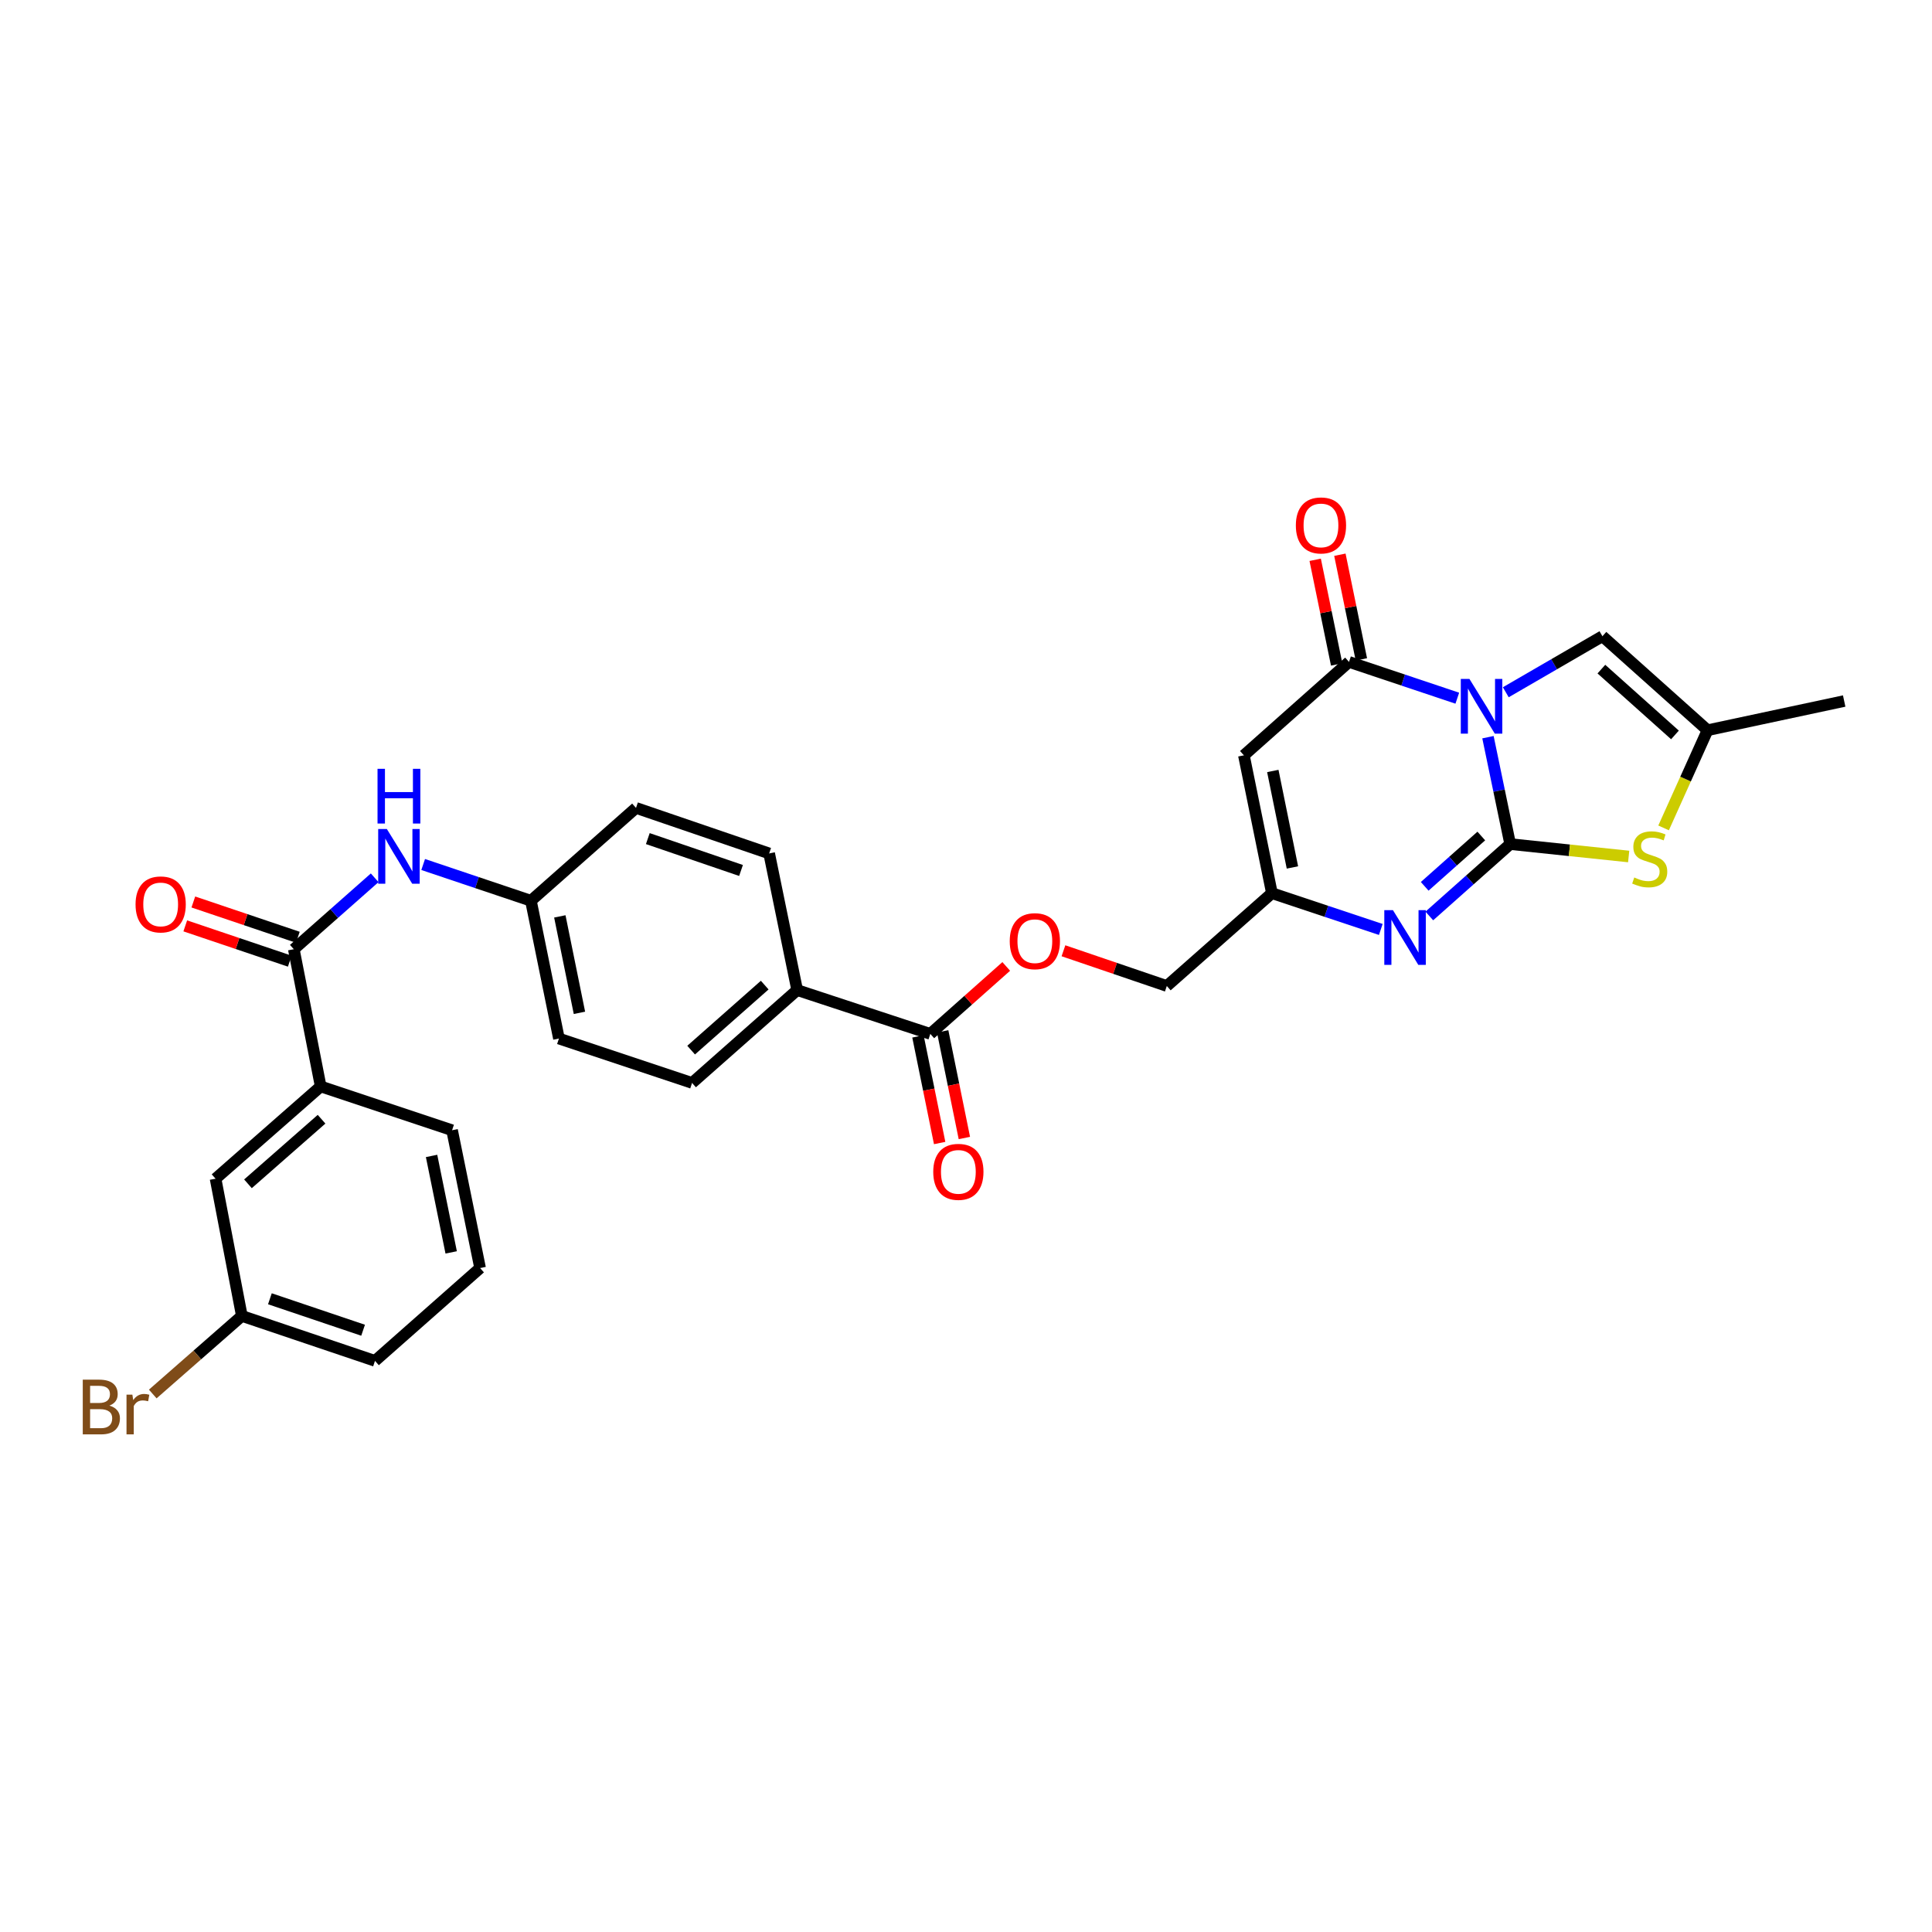 <?xml version='1.0' encoding='iso-8859-1'?>
<svg version='1.1' baseProfile='full'
              xmlns='http://www.w3.org/2000/svg'
                      xmlns:rdkit='http://www.rdkit.org/xml'
                      xmlns:xlink='http://www.w3.org/1999/xlink'
                  xml:space='preserve'
width='1000px' height='1000px' viewBox='0 0 1000 1000'>
<!-- END OF HEADER -->
<rect style='opacity:1.0;fill:#FFFFFF;stroke:none' width='1000' height='1000' x='0' y='0'> </rect>
<path class='bond-0' d='M 770.168,381.566 L 775.918,409.232' style='fill:none;fill-rule:evenodd;stroke:#0000FF;stroke-width:6px;stroke-linecap:butt;stroke-linejoin:miter;stroke-opacity:1' />
<path class='bond-0' d='M 775.918,409.232 L 781.669,436.897' style='fill:none;fill-rule:evenodd;stroke:#000000;stroke-width:6px;stroke-linecap:butt;stroke-linejoin:miter;stroke-opacity:1' />
<path class='bond-1' d='M 754.298,361.382 L 726.272,351.994' style='fill:none;fill-rule:evenodd;stroke:#0000FF;stroke-width:6px;stroke-linecap:butt;stroke-linejoin:miter;stroke-opacity:1' />
<path class='bond-1' d='M 726.272,351.994 L 698.247,342.605' style='fill:none;fill-rule:evenodd;stroke:#000000;stroke-width:6px;stroke-linecap:butt;stroke-linejoin:miter;stroke-opacity:1' />
<path class='bond-5' d='M 779.394,358.309 L 804.404,343.808' style='fill:none;fill-rule:evenodd;stroke:#0000FF;stroke-width:6px;stroke-linecap:butt;stroke-linejoin:miter;stroke-opacity:1' />
<path class='bond-5' d='M 804.404,343.808 L 829.413,329.306' style='fill:none;fill-rule:evenodd;stroke:#000000;stroke-width:6px;stroke-linecap:butt;stroke-linejoin:miter;stroke-opacity:1' />
<path class='bond-2' d='M 781.669,436.897 L 760.741,455.499' style='fill:none;fill-rule:evenodd;stroke:#000000;stroke-width:6px;stroke-linecap:butt;stroke-linejoin:miter;stroke-opacity:1' />
<path class='bond-2' d='M 760.741,455.499 L 739.813,474.101' style='fill:none;fill-rule:evenodd;stroke:#0000FF;stroke-width:6px;stroke-linecap:butt;stroke-linejoin:miter;stroke-opacity:1' />
<path class='bond-2' d='M 766.719,432.722 L 752.069,445.743' style='fill:none;fill-rule:evenodd;stroke:#000000;stroke-width:6px;stroke-linecap:butt;stroke-linejoin:miter;stroke-opacity:1' />
<path class='bond-2' d='M 752.069,445.743 L 737.42,458.764' style='fill:none;fill-rule:evenodd;stroke:#0000FF;stroke-width:6px;stroke-linecap:butt;stroke-linejoin:miter;stroke-opacity:1' />
<path class='bond-4' d='M 781.669,436.897 L 812.334,440.108' style='fill:none;fill-rule:evenodd;stroke:#000000;stroke-width:6px;stroke-linecap:butt;stroke-linejoin:miter;stroke-opacity:1' />
<path class='bond-4' d='M 812.334,440.108 L 842.998,443.32' style='fill:none;fill-rule:evenodd;stroke:#CCCC00;stroke-width:6px;stroke-linecap:butt;stroke-linejoin:miter;stroke-opacity:1' />
<path class='bond-3' d='M 698.247,342.605 L 643.838,390.959' style='fill:none;fill-rule:evenodd;stroke:#000000;stroke-width:6px;stroke-linecap:butt;stroke-linejoin:miter;stroke-opacity:1' />
<path class='bond-13' d='M 704.64,341.293 L 699.081,314.21' style='fill:none;fill-rule:evenodd;stroke:#000000;stroke-width:6px;stroke-linecap:butt;stroke-linejoin:miter;stroke-opacity:1' />
<path class='bond-13' d='M 699.081,314.21 L 693.522,287.127' style='fill:none;fill-rule:evenodd;stroke:#FF0000;stroke-width:6px;stroke-linecap:butt;stroke-linejoin:miter;stroke-opacity:1' />
<path class='bond-13' d='M 691.854,343.917 L 686.295,316.834' style='fill:none;fill-rule:evenodd;stroke:#000000;stroke-width:6px;stroke-linecap:butt;stroke-linejoin:miter;stroke-opacity:1' />
<path class='bond-13' d='M 686.295,316.834 L 680.736,289.751' style='fill:none;fill-rule:evenodd;stroke:#FF0000;stroke-width:6px;stroke-linecap:butt;stroke-linejoin:miter;stroke-opacity:1' />
<path class='bond-31' d='M 714.697,481.079 L 686.519,471.686' style='fill:none;fill-rule:evenodd;stroke:#0000FF;stroke-width:6px;stroke-linecap:butt;stroke-linejoin:miter;stroke-opacity:1' />
<path class='bond-31' d='M 686.519,471.686 L 658.341,462.292' style='fill:none;fill-rule:evenodd;stroke:#000000;stroke-width:6px;stroke-linecap:butt;stroke-linejoin:miter;stroke-opacity:1' />
<path class='bond-6' d='M 643.838,390.959 L 658.341,462.292' style='fill:none;fill-rule:evenodd;stroke:#000000;stroke-width:6px;stroke-linecap:butt;stroke-linejoin:miter;stroke-opacity:1' />
<path class='bond-6' d='M 658.805,399.058 L 668.957,448.991' style='fill:none;fill-rule:evenodd;stroke:#000000;stroke-width:6px;stroke-linecap:butt;stroke-linejoin:miter;stroke-opacity:1' />
<path class='bond-30' d='M 861.069,428.518 L 872.445,403.241' style='fill:none;fill-rule:evenodd;stroke:#CCCC00;stroke-width:6px;stroke-linecap:butt;stroke-linejoin:miter;stroke-opacity:1' />
<path class='bond-30' d='M 872.445,403.241 L 883.821,377.964' style='fill:none;fill-rule:evenodd;stroke:#000000;stroke-width:6px;stroke-linecap:butt;stroke-linejoin:miter;stroke-opacity:1' />
<path class='bond-8' d='M 829.413,329.306 L 883.821,377.964' style='fill:none;fill-rule:evenodd;stroke:#000000;stroke-width:6px;stroke-linecap:butt;stroke-linejoin:miter;stroke-opacity:1' />
<path class='bond-8' d='M 828.873,346.334 L 866.959,380.395' style='fill:none;fill-rule:evenodd;stroke:#000000;stroke-width:6px;stroke-linecap:butt;stroke-linejoin:miter;stroke-opacity:1' />
<path class='bond-18' d='M 658.341,462.292 L 603.94,510.355' style='fill:none;fill-rule:evenodd;stroke:#000000;stroke-width:6px;stroke-linecap:butt;stroke-linejoin:miter;stroke-opacity:1' />
<path class='bond-7' d='M 152.075,491.313 L 173.005,472.826' style='fill:none;fill-rule:evenodd;stroke:#000000;stroke-width:6px;stroke-linecap:butt;stroke-linejoin:miter;stroke-opacity:1' />
<path class='bond-7' d='M 173.005,472.826 L 193.935,454.339' style='fill:none;fill-rule:evenodd;stroke:#0000FF;stroke-width:6px;stroke-linecap:butt;stroke-linejoin:miter;stroke-opacity:1' />
<path class='bond-11' d='M 152.075,491.313 L 165.99,562.334' style='fill:none;fill-rule:evenodd;stroke:#000000;stroke-width:6px;stroke-linecap:butt;stroke-linejoin:miter;stroke-opacity:1' />
<path class='bond-15' d='M 154.163,485.129 L 127.116,475.996' style='fill:none;fill-rule:evenodd;stroke:#000000;stroke-width:6px;stroke-linecap:butt;stroke-linejoin:miter;stroke-opacity:1' />
<path class='bond-15' d='M 127.116,475.996 L 100.07,466.863' style='fill:none;fill-rule:evenodd;stroke:#FF0000;stroke-width:6px;stroke-linecap:butt;stroke-linejoin:miter;stroke-opacity:1' />
<path class='bond-15' d='M 149.987,497.496 L 122.94,488.363' style='fill:none;fill-rule:evenodd;stroke:#000000;stroke-width:6px;stroke-linecap:butt;stroke-linejoin:miter;stroke-opacity:1' />
<path class='bond-15' d='M 122.94,488.363 L 95.894,479.23' style='fill:none;fill-rule:evenodd;stroke:#FF0000;stroke-width:6px;stroke-linecap:butt;stroke-linejoin:miter;stroke-opacity:1' />
<path class='bond-26' d='M 883.821,377.964 L 954.545,362.852' style='fill:none;fill-rule:evenodd;stroke:#000000;stroke-width:6px;stroke-linecap:butt;stroke-linejoin:miter;stroke-opacity:1' />
<path class='bond-9' d='M 481.527,535.134 L 501.178,517.679' style='fill:none;fill-rule:evenodd;stroke:#000000;stroke-width:6px;stroke-linecap:butt;stroke-linejoin:miter;stroke-opacity:1' />
<path class='bond-9' d='M 501.178,517.679 L 520.829,500.225' style='fill:none;fill-rule:evenodd;stroke:#FF0000;stroke-width:6px;stroke-linecap:butt;stroke-linejoin:miter;stroke-opacity:1' />
<path class='bond-12' d='M 481.527,535.134 L 412.616,512.466' style='fill:none;fill-rule:evenodd;stroke:#000000;stroke-width:6px;stroke-linecap:butt;stroke-linejoin:miter;stroke-opacity:1' />
<path class='bond-17' d='M 475.132,536.435 L 480.748,564.032' style='fill:none;fill-rule:evenodd;stroke:#000000;stroke-width:6px;stroke-linecap:butt;stroke-linejoin:miter;stroke-opacity:1' />
<path class='bond-17' d='M 480.748,564.032 L 486.365,591.629' style='fill:none;fill-rule:evenodd;stroke:#FF0000;stroke-width:6px;stroke-linecap:butt;stroke-linejoin:miter;stroke-opacity:1' />
<path class='bond-17' d='M 487.922,533.832 L 493.539,561.429' style='fill:none;fill-rule:evenodd;stroke:#000000;stroke-width:6px;stroke-linecap:butt;stroke-linejoin:miter;stroke-opacity:1' />
<path class='bond-17' d='M 493.539,561.429 L 499.155,589.026' style='fill:none;fill-rule:evenodd;stroke:#FF0000;stroke-width:6px;stroke-linecap:butt;stroke-linejoin:miter;stroke-opacity:1' />
<path class='bond-10' d='M 219.032,447.467 L 246.916,456.845' style='fill:none;fill-rule:evenodd;stroke:#0000FF;stroke-width:6px;stroke-linecap:butt;stroke-linejoin:miter;stroke-opacity:1' />
<path class='bond-10' d='M 246.916,456.845 L 274.8,466.222' style='fill:none;fill-rule:evenodd;stroke:#000000;stroke-width:6px;stroke-linecap:butt;stroke-linejoin:miter;stroke-opacity:1' />
<path class='bond-16' d='M 165.99,562.334 L 111.575,610.093' style='fill:none;fill-rule:evenodd;stroke:#000000;stroke-width:6px;stroke-linecap:butt;stroke-linejoin:miter;stroke-opacity:1' />
<path class='bond-16' d='M 166.438,579.309 L 128.347,612.74' style='fill:none;fill-rule:evenodd;stroke:#000000;stroke-width:6px;stroke-linecap:butt;stroke-linejoin:miter;stroke-opacity:1' />
<path class='bond-27' d='M 165.99,562.334 L 233.995,585.01' style='fill:none;fill-rule:evenodd;stroke:#000000;stroke-width:6px;stroke-linecap:butt;stroke-linejoin:miter;stroke-opacity:1' />
<path class='bond-20' d='M 412.616,512.466 L 358.214,560.529' style='fill:none;fill-rule:evenodd;stroke:#000000;stroke-width:6px;stroke-linecap:butt;stroke-linejoin:miter;stroke-opacity:1' />
<path class='bond-20' d='M 395.813,509.893 L 357.732,543.537' style='fill:none;fill-rule:evenodd;stroke:#000000;stroke-width:6px;stroke-linecap:butt;stroke-linejoin:miter;stroke-opacity:1' />
<path class='bond-21' d='M 412.616,512.466 L 398.112,441.741' style='fill:none;fill-rule:evenodd;stroke:#000000;stroke-width:6px;stroke-linecap:butt;stroke-linejoin:miter;stroke-opacity:1' />
<path class='bond-14' d='M 550.442,492.117 L 577.191,501.236' style='fill:none;fill-rule:evenodd;stroke:#FF0000;stroke-width:6px;stroke-linecap:butt;stroke-linejoin:miter;stroke-opacity:1' />
<path class='bond-14' d='M 577.191,501.236 L 603.94,510.355' style='fill:none;fill-rule:evenodd;stroke:#000000;stroke-width:6px;stroke-linecap:butt;stroke-linejoin:miter;stroke-opacity:1' />
<path class='bond-22' d='M 111.575,610.093 L 125.186,681.122' style='fill:none;fill-rule:evenodd;stroke:#000000;stroke-width:6px;stroke-linecap:butt;stroke-linejoin:miter;stroke-opacity:1' />
<path class='bond-19' d='M 274.8,466.222 L 329.194,418.174' style='fill:none;fill-rule:evenodd;stroke:#000000;stroke-width:6px;stroke-linecap:butt;stroke-linejoin:miter;stroke-opacity:1' />
<path class='bond-32' d='M 274.8,466.222 L 289.303,537.549' style='fill:none;fill-rule:evenodd;stroke:#000000;stroke-width:6px;stroke-linecap:butt;stroke-linejoin:miter;stroke-opacity:1' />
<path class='bond-32' d='M 289.766,474.321 L 299.919,524.249' style='fill:none;fill-rule:evenodd;stroke:#000000;stroke-width:6px;stroke-linecap:butt;stroke-linejoin:miter;stroke-opacity:1' />
<path class='bond-23' d='M 358.214,560.529 L 289.303,537.549' style='fill:none;fill-rule:evenodd;stroke:#000000;stroke-width:6px;stroke-linecap:butt;stroke-linejoin:miter;stroke-opacity:1' />
<path class='bond-24' d='M 398.112,441.741 L 329.194,418.174' style='fill:none;fill-rule:evenodd;stroke:#000000;stroke-width:6px;stroke-linecap:butt;stroke-linejoin:miter;stroke-opacity:1' />
<path class='bond-24' d='M 383.551,450.557 L 335.308,434.059' style='fill:none;fill-rule:evenodd;stroke:#000000;stroke-width:6px;stroke-linecap:butt;stroke-linejoin:miter;stroke-opacity:1' />
<path class='bond-25' d='M 125.186,681.122 L 102.127,701.328' style='fill:none;fill-rule:evenodd;stroke:#000000;stroke-width:6px;stroke-linecap:butt;stroke-linejoin:miter;stroke-opacity:1' />
<path class='bond-25' d='M 102.127,701.328 L 79.068,721.534' style='fill:none;fill-rule:evenodd;stroke:#7F4C19;stroke-width:6px;stroke-linecap:butt;stroke-linejoin:miter;stroke-opacity:1' />
<path class='bond-33' d='M 125.186,681.122 L 194.097,704.385' style='fill:none;fill-rule:evenodd;stroke:#000000;stroke-width:6px;stroke-linecap:butt;stroke-linejoin:miter;stroke-opacity:1' />
<path class='bond-33' d='M 139.698,672.244 L 187.936,688.528' style='fill:none;fill-rule:evenodd;stroke:#000000;stroke-width:6px;stroke-linecap:butt;stroke-linejoin:miter;stroke-opacity:1' />
<path class='bond-28' d='M 233.995,585.01 L 248.499,656.336' style='fill:none;fill-rule:evenodd;stroke:#000000;stroke-width:6px;stroke-linecap:butt;stroke-linejoin:miter;stroke-opacity:1' />
<path class='bond-28' d='M 223.38,598.31 L 233.532,648.238' style='fill:none;fill-rule:evenodd;stroke:#000000;stroke-width:6px;stroke-linecap:butt;stroke-linejoin:miter;stroke-opacity:1' />
<path class='bond-29' d='M 248.499,656.336 L 194.097,704.385' style='fill:none;fill-rule:evenodd;stroke:#000000;stroke-width:6px;stroke-linecap:butt;stroke-linejoin:miter;stroke-opacity:1' />
<path  class='atom-0' d='M 760.586 351.425
L 769.866 366.425
Q 770.786 367.905, 772.266 370.585
Q 773.746 373.265, 773.826 373.425
L 773.826 351.425
L 777.586 351.425
L 777.586 379.745
L 773.706 379.745
L 763.746 363.345
Q 762.586 361.425, 761.346 359.225
Q 760.146 357.025, 759.786 356.345
L 759.786 379.745
L 756.106 379.745
L 756.106 351.425
L 760.586 351.425
' fill='#0000FF'/>
<path  class='atom-3' d='M 720.993 471.105
L 730.273 486.105
Q 731.193 487.585, 732.673 490.265
Q 734.153 492.945, 734.233 493.105
L 734.233 471.105
L 737.993 471.105
L 737.993 499.425
L 734.113 499.425
L 724.153 483.025
Q 722.993 481.105, 721.753 478.905
Q 720.553 476.705, 720.193 476.025
L 720.193 499.425
L 716.513 499.425
L 716.513 471.105
L 720.993 471.105
' fill='#0000FF'/>
<path  class='atom-5' d='M 845.894 454.181
Q 846.214 454.301, 847.534 454.861
Q 848.854 455.421, 850.294 455.781
Q 851.774 456.101, 853.214 456.101
Q 855.894 456.101, 857.454 454.821
Q 859.014 453.501, 859.014 451.221
Q 859.014 449.661, 858.214 448.701
Q 857.454 447.741, 856.254 447.221
Q 855.054 446.701, 853.054 446.101
Q 850.534 445.341, 849.014 444.621
Q 847.534 443.901, 846.454 442.381
Q 845.414 440.861, 845.414 438.301
Q 845.414 434.741, 847.814 432.541
Q 850.254 430.341, 855.054 430.341
Q 858.334 430.341, 862.054 431.901
L 861.134 434.981
Q 857.734 433.581, 855.174 433.581
Q 852.414 433.581, 850.894 434.741
Q 849.374 435.861, 849.414 437.821
Q 849.414 439.341, 850.174 440.261
Q 850.974 441.181, 852.094 441.701
Q 853.254 442.221, 855.174 442.821
Q 857.734 443.621, 859.254 444.421
Q 860.774 445.221, 861.854 446.861
Q 862.974 448.461, 862.974 451.221
Q 862.974 455.141, 860.334 457.261
Q 857.734 459.341, 853.374 459.341
Q 850.854 459.341, 848.934 458.781
Q 847.054 458.261, 844.814 457.341
L 845.894 454.181
' fill='#CCCC00'/>
<path  class='atom-11' d='M 200.23 429.09
L 209.51 444.09
Q 210.43 445.57, 211.91 448.25
Q 213.39 450.93, 213.47 451.09
L 213.47 429.09
L 217.23 429.09
L 217.23 457.41
L 213.35 457.41
L 203.39 441.01
Q 202.23 439.09, 200.99 436.89
Q 199.79 434.69, 199.43 434.01
L 199.43 457.41
L 195.75 457.41
L 195.75 429.09
L 200.23 429.09
' fill='#0000FF'/>
<path  class='atom-11' d='M 195.41 397.938
L 199.25 397.938
L 199.25 409.978
L 213.73 409.978
L 213.73 397.938
L 217.57 397.938
L 217.57 426.258
L 213.73 426.258
L 213.73 413.178
L 199.25 413.178
L 199.25 426.258
L 195.41 426.258
L 195.41 397.938
' fill='#0000FF'/>
<path  class='atom-14' d='M 670.729 271.954
Q 670.729 265.154, 674.089 261.354
Q 677.449 257.554, 683.729 257.554
Q 690.009 257.554, 693.369 261.354
Q 696.729 265.154, 696.729 271.954
Q 696.729 278.834, 693.329 282.754
Q 689.929 286.634, 683.729 286.634
Q 677.489 286.634, 674.089 282.754
Q 670.729 278.874, 670.729 271.954
M 683.729 283.434
Q 688.049 283.434, 690.369 280.554
Q 692.729 277.634, 692.729 271.954
Q 692.729 266.394, 690.369 263.594
Q 688.049 260.754, 683.729 260.754
Q 679.409 260.754, 677.049 263.554
Q 674.729 266.354, 674.729 271.954
Q 674.729 277.674, 677.049 280.554
Q 679.409 283.434, 683.729 283.434
' fill='#FF0000'/>
<path  class='atom-15' d='M 522.638 487.151
Q 522.638 480.351, 525.998 476.551
Q 529.358 472.751, 535.638 472.751
Q 541.918 472.751, 545.278 476.551
Q 548.638 480.351, 548.638 487.151
Q 548.638 494.031, 545.238 497.951
Q 541.838 501.831, 535.638 501.831
Q 529.398 501.831, 525.998 497.951
Q 522.638 494.071, 522.638 487.151
M 535.638 498.631
Q 539.958 498.631, 542.278 495.751
Q 544.638 492.831, 544.638 487.151
Q 544.638 481.591, 542.278 478.791
Q 539.958 475.951, 535.638 475.951
Q 531.318 475.951, 528.958 478.751
Q 526.638 481.551, 526.638 487.151
Q 526.638 492.871, 528.958 495.751
Q 531.318 498.631, 535.638 498.631
' fill='#FF0000'/>
<path  class='atom-16' d='M 70.163 468.123
Q 70.163 461.323, 73.523 457.523
Q 76.883 453.723, 83.163 453.723
Q 89.443 453.723, 92.803 457.523
Q 96.163 461.323, 96.163 468.123
Q 96.163 475.003, 92.763 478.923
Q 89.363 482.803, 83.163 482.803
Q 76.923 482.803, 73.523 478.923
Q 70.163 475.043, 70.163 468.123
M 83.163 479.603
Q 87.483 479.603, 89.803 476.723
Q 92.163 473.803, 92.163 468.123
Q 92.163 462.563, 89.803 459.763
Q 87.483 456.923, 83.163 456.923
Q 78.843 456.923, 76.483 459.723
Q 74.163 462.523, 74.163 468.123
Q 74.163 473.843, 76.483 476.723
Q 78.843 479.603, 83.163 479.603
' fill='#FF0000'/>
<path  class='atom-18' d='M 483.045 606.547
Q 483.045 599.747, 486.405 595.947
Q 489.765 592.147, 496.045 592.147
Q 502.325 592.147, 505.685 595.947
Q 509.045 599.747, 509.045 606.547
Q 509.045 613.427, 505.645 617.347
Q 502.245 621.227, 496.045 621.227
Q 489.805 621.227, 486.405 617.347
Q 483.045 613.467, 483.045 606.547
M 496.045 618.027
Q 500.365 618.027, 502.685 615.147
Q 505.045 612.227, 505.045 606.547
Q 505.045 600.987, 502.685 598.187
Q 500.365 595.347, 496.045 595.347
Q 491.725 595.347, 489.365 598.147
Q 487.045 600.947, 487.045 606.547
Q 487.045 612.267, 489.365 615.147
Q 491.725 618.027, 496.045 618.027
' fill='#FF0000'/>
<path  class='atom-26' d='M 56.599 727.552
Q 59.319 728.312, 60.679 729.992
Q 62.08 731.632, 62.08 734.072
Q 62.08 737.992, 59.559 740.232
Q 57.08 742.432, 52.359 742.432
L 42.84 742.432
L 42.84 714.112
L 51.2 714.112
Q 56.039 714.112, 58.48 716.072
Q 60.919 718.032, 60.919 721.632
Q 60.919 725.912, 56.599 727.552
M 46.639 717.312
L 46.639 726.192
L 51.2 726.192
Q 53.999 726.192, 55.44 725.072
Q 56.919 723.912, 56.919 721.632
Q 56.919 717.312, 51.2 717.312
L 46.639 717.312
M 52.359 739.232
Q 55.12 739.232, 56.599 737.912
Q 58.08 736.592, 58.08 734.072
Q 58.08 731.752, 56.44 730.592
Q 54.84 729.392, 51.76 729.392
L 46.639 729.392
L 46.639 739.232
L 52.359 739.232
' fill='#7F4C19'/>
<path  class='atom-26' d='M 68.519 721.872
L 68.96 724.712
Q 71.12 721.512, 74.639 721.512
Q 75.76 721.512, 77.279 721.912
L 76.68 725.272
Q 74.96 724.872, 73.999 724.872
Q 72.32 724.872, 71.2 725.552
Q 70.12 726.192, 69.24 727.752
L 69.24 742.432
L 65.48 742.432
L 65.48 721.872
L 68.519 721.872
' fill='#7F4C19'/>
</svg>
